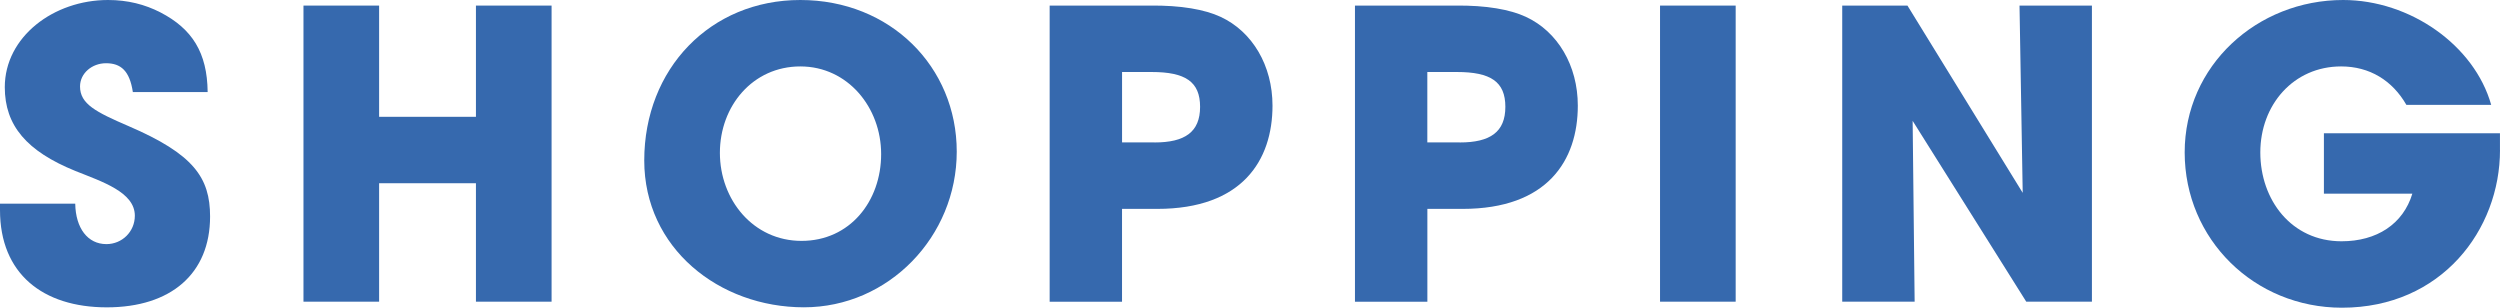 <?xml version="1.0" encoding="UTF-8"?>
<svg id="Layer_2" data-name="Layer 2" xmlns="http://www.w3.org/2000/svg" viewBox="0 0 626.66 77.13">
  <defs>
    <style>
      .cls-1 {
        fill: #3669ae;
      }
    </style>
  </defs>
  <g id="moji">
    <g>
      <path class="cls-1" d="M33.3,23.07c-.8-5.32-3.01-7.22-6.72-7.22-3.51,0-6.52,2.51-6.52,5.82,0,4.41,4.01,6.42,12.14,9.93,16.35,7.02,20.46,12.94,20.46,22.67,0,14.34-9.83,22.77-25.88,22.77S0,68.6,0,52.66v-1.6h18.86c.1,6.12,3.11,10.13,7.82,10.13,3.91,0,7.12-3.11,7.12-7.12,0-5.92-8.22-8.53-14.94-11.23C6.72,37.91,1.2,31.49,1.2,21.86,1.2,9.23,13.44,0,27.08,0c4.91,0,9.23,1.1,13.14,3.11,7.92,4.11,11.73,10.03,11.83,19.96h-18.76Z"/>
      <path class="cls-1" d="M119.3,75.62v-29.69h-24.27v29.69h-18.96V1.4h18.96v27.88h24.27V1.4h18.96v74.22h-18.96Z"/>
      <path class="cls-1" d="M161.49,40.22c0-22.97,16.55-40.22,39.12-40.22s39.21,16.75,39.21,38.01-17.05,39.02-38.31,39.02-40.02-14.84-40.02-36.81ZM220.87,38.61c0-11.63-8.33-21.96-20.26-21.96s-20.16,9.93-20.16,21.66,8.33,22.07,20.46,22.07,19.96-9.93,19.96-21.76Z"/>
      <path class="cls-1" d="M263.11,75.62V1.4h25.07c7.92-.1,13.84,1,17.75,2.81,8.02,3.71,13.04,12.24,13.04,22.27,0,13.74-7.62,25.88-28.89,25.88h-8.83v23.27h-18.15ZM289.39,35.71c7.62,0,11.43-2.61,11.43-8.93s-3.71-8.73-12.14-8.73h-7.42v17.65h8.12Z"/>
      <path class="cls-1" d="M339.64,75.62V1.4h25.07c7.92-.1,13.84,1,17.75,2.81,8.02,3.71,13.04,12.24,13.04,22.27,0,13.74-7.62,25.88-28.88,25.88h-8.83v23.27h-18.15ZM365.91,35.71c7.62,0,11.43-2.61,11.43-8.93s-3.71-8.73-12.14-8.73h-7.42v17.65h8.12Z"/>
      <path class="cls-1" d="M416.11,75.62V1.4h18.96v74.22h-18.96Z"/>
      <path class="cls-1" d="M507.91,75.62l-28.48-45.33.5,45.33h-18.15V1.4h16.35l28.89,46.94-.8-46.94h18.15v74.22h-16.45Z"/>
      <path class="cls-1" d="M626.66,37.61c0,19.96-14.64,39.52-39.62,39.52-21.96,0-39.42-17.15-39.42-38.92S565.78,0,587.34,0c16.75,0,32.9,11.33,37.11,26.28h-21.26c-3.51-6.12-9.23-9.63-16.35-9.63-11.94,0-20.26,9.63-20.26,21.56s7.82,22.27,20.36,22.27c8.83,0,15.45-4.31,17.75-11.94h-22.17v-15.14h44.13v4.21Z"/>
    </g>
  </g>
</svg>